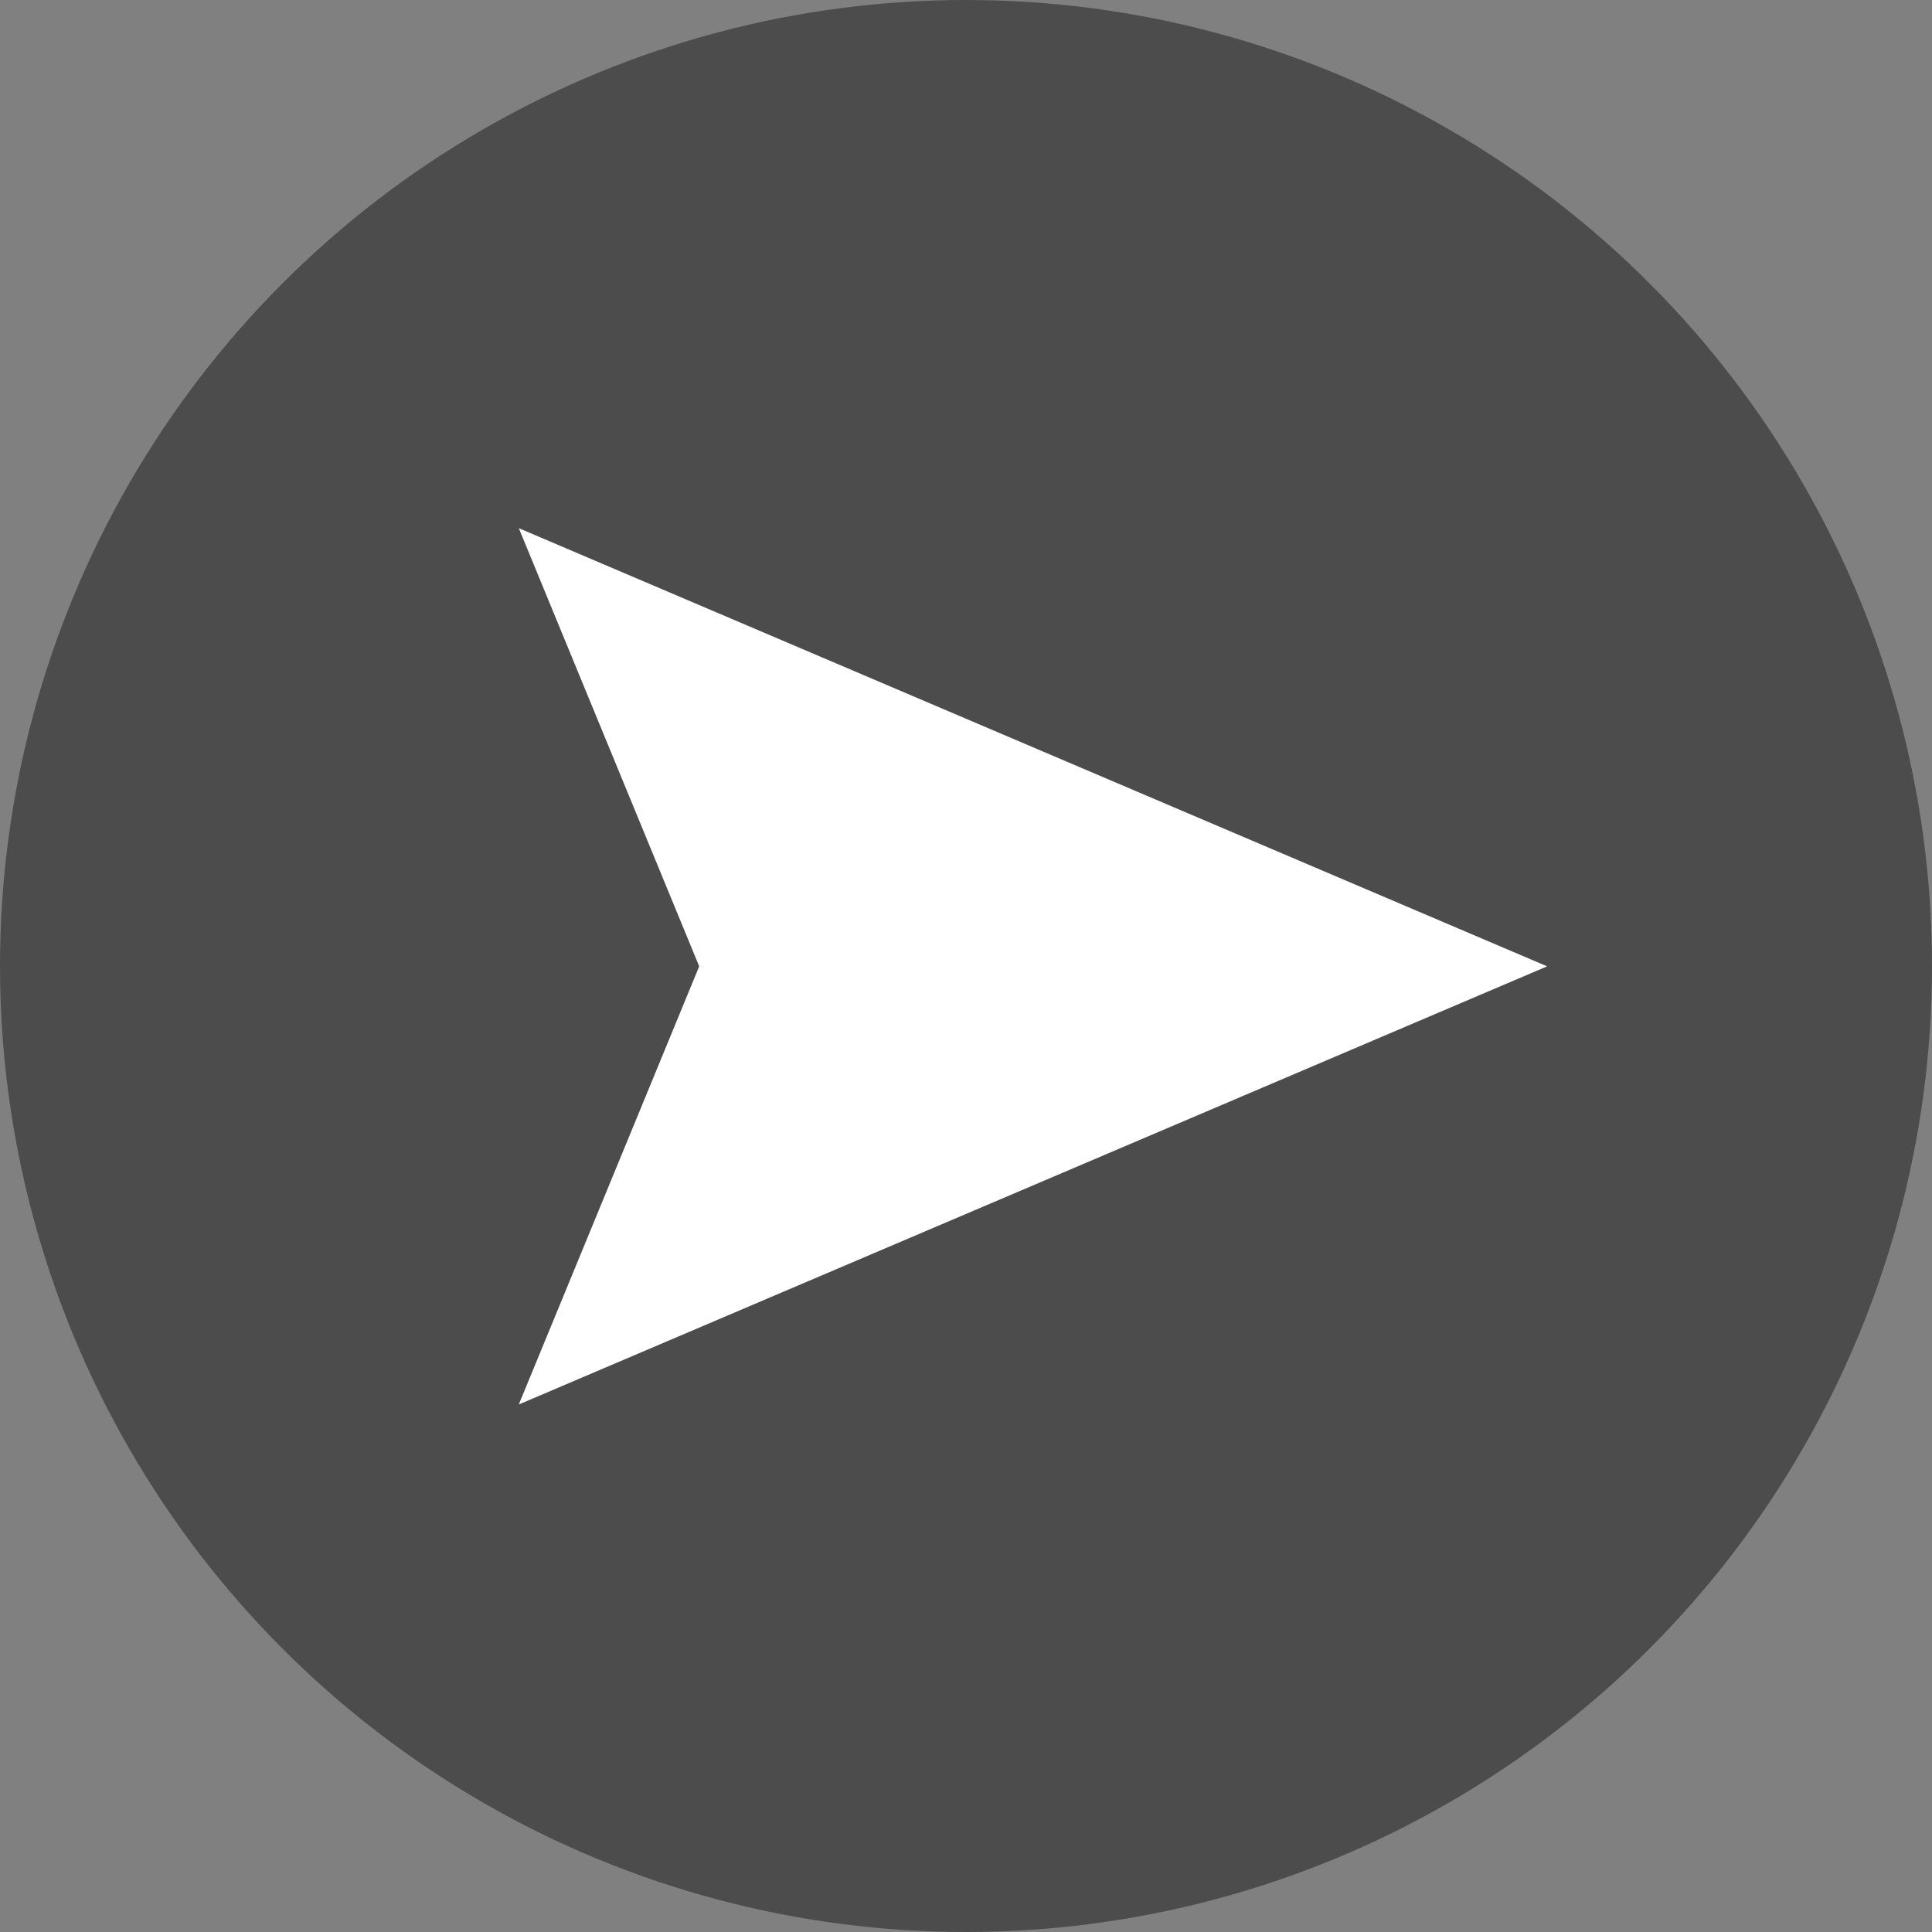 <svg xmlns="http://www.w3.org/2000/svg" viewBox="0 0 684.02 684.02"><rect x="0" y="0" width="684.02" height="684.02" fill="#808080" stroke="none"/><defs><style>.cls-1{fill:#4c4c4c;}.cls-2{fill:#fff;}</style></defs><g id="Capa_2" data-name="Capa 2"><g id="Capa_1-2" data-name="Capa 1"><circle class="cls-1" cx="342.01" cy="342.01" r="342.01"/><polygon class="cls-2" points="183.68 187 247.55 342.13 183.68 497.25 547.76 342.13 183.68 187"/></g></g></svg>